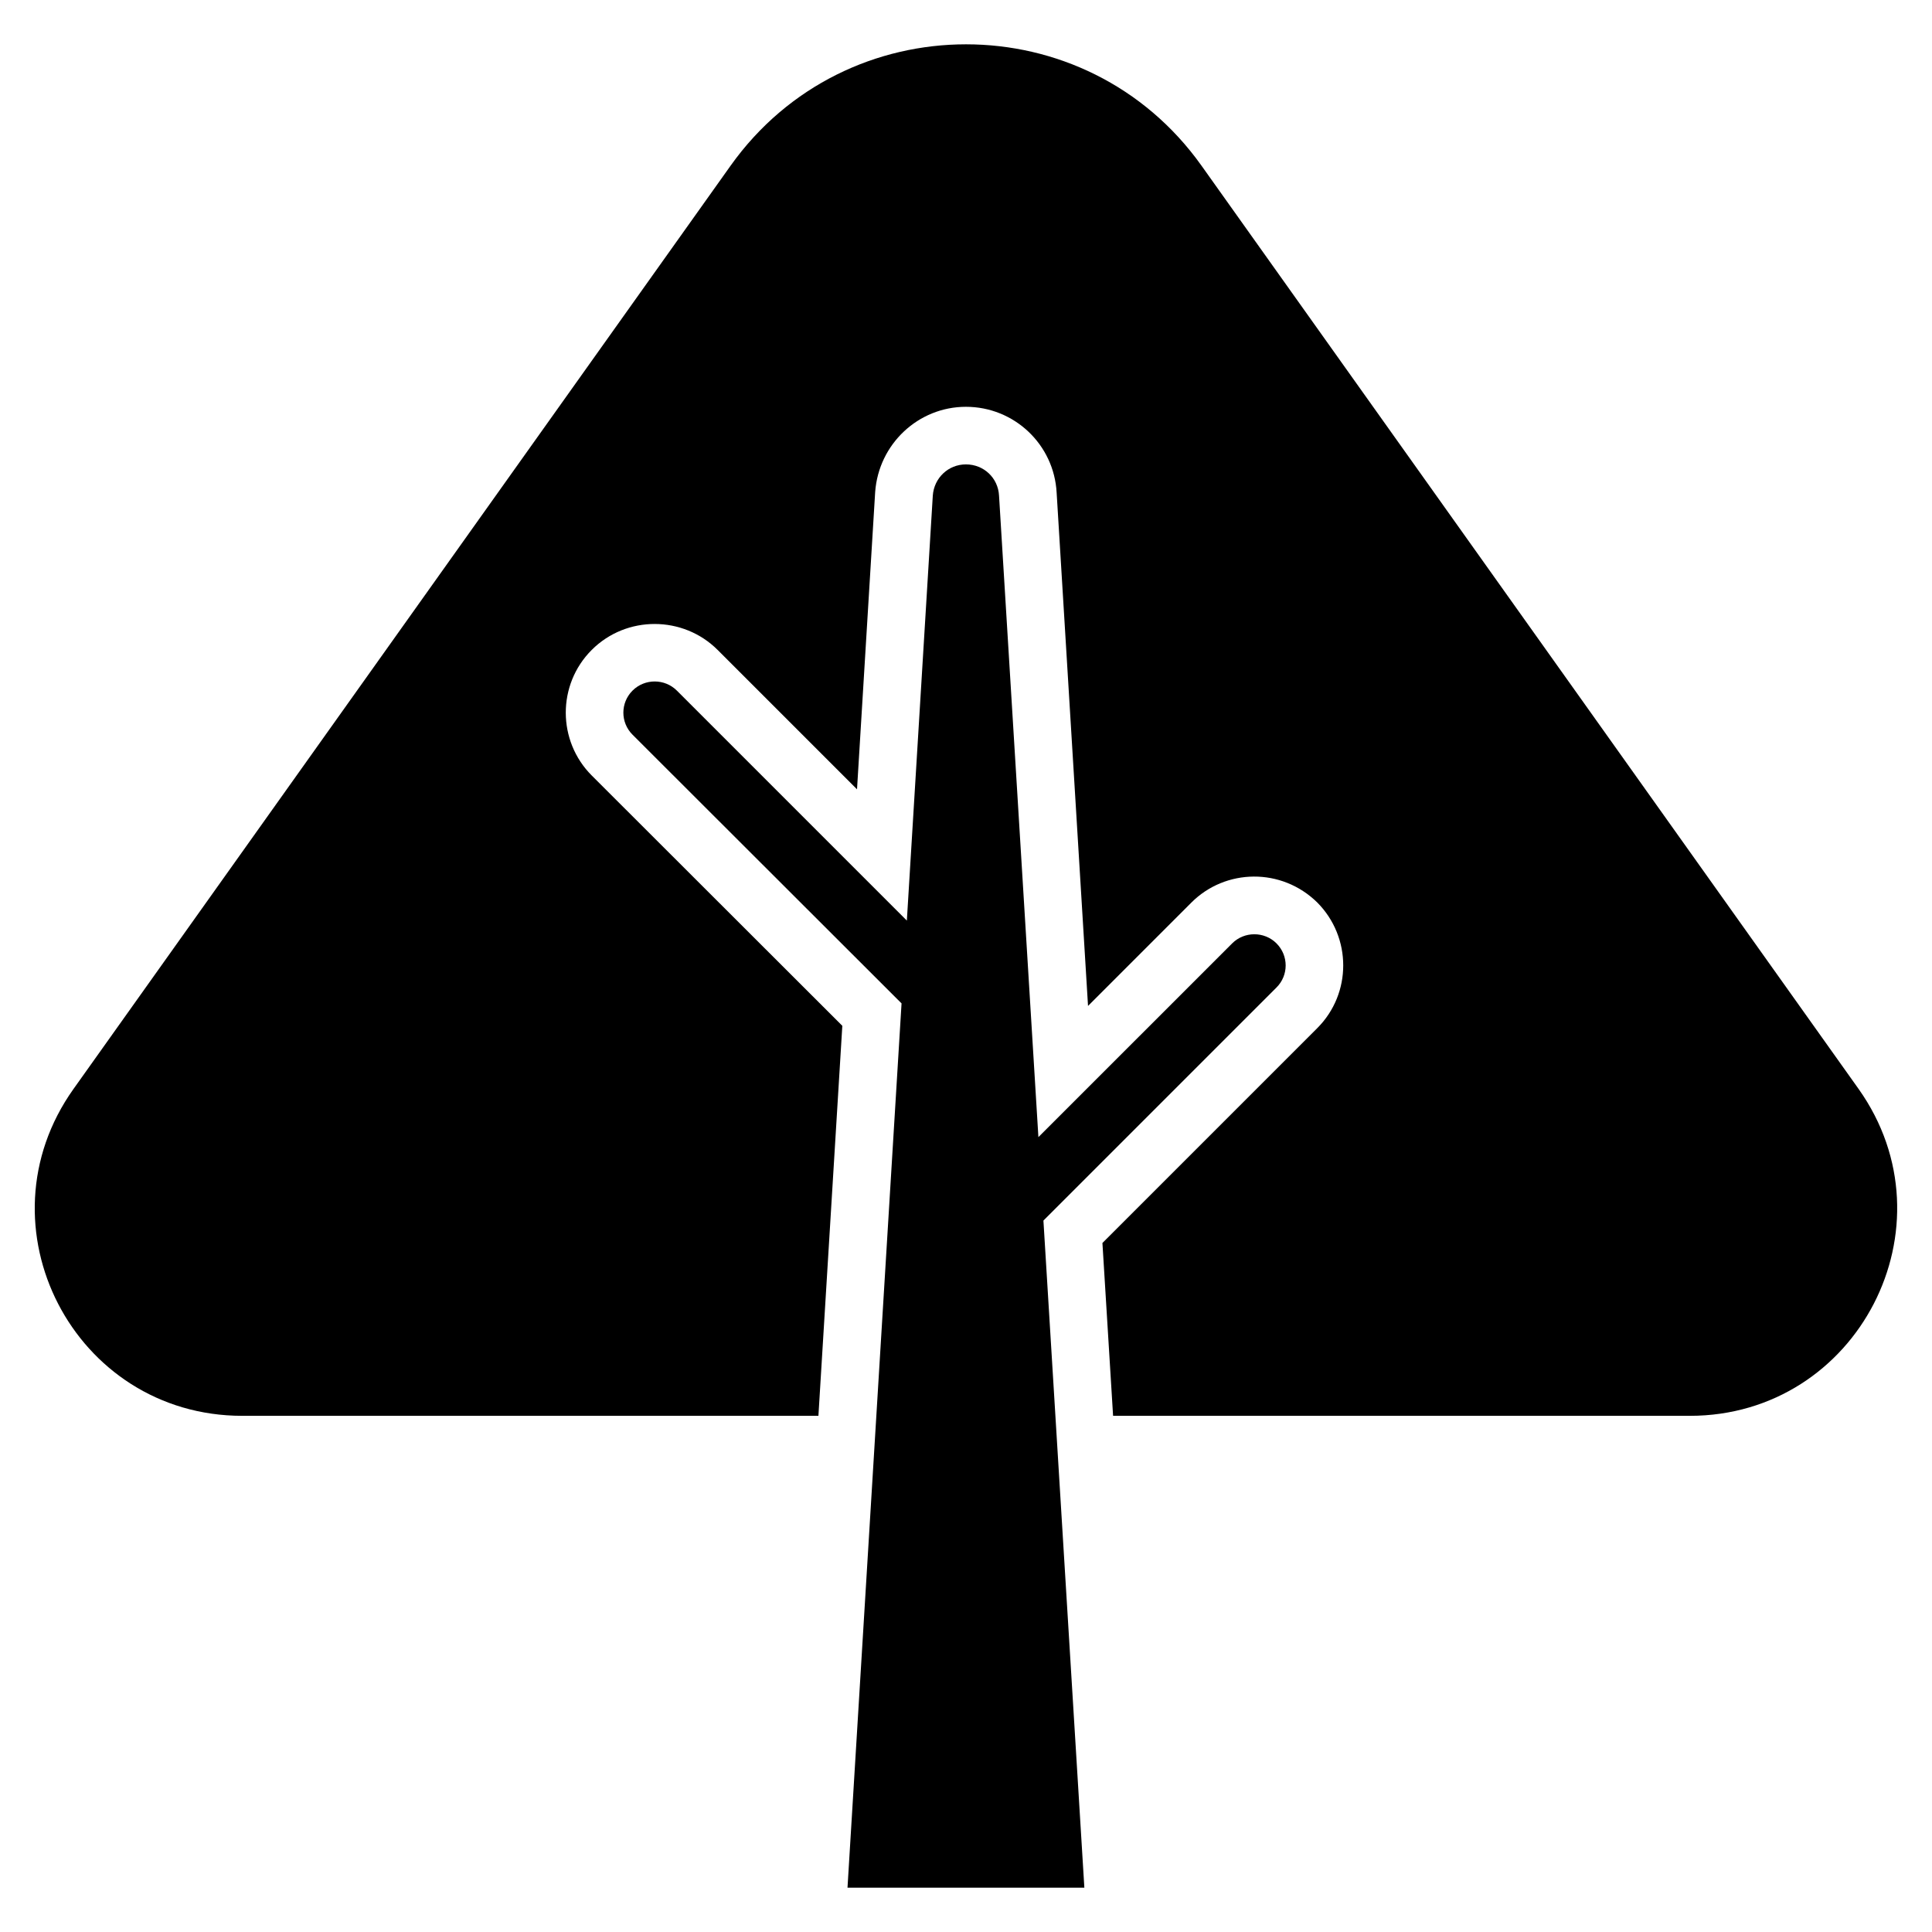 <?xml version="1.0" encoding="UTF-8"?>
<!-- Uploaded to: ICON Repo, www.svgrepo.com, Generator: ICON Repo Mixer Tools -->
<svg fill="#000000" width="800px" height="800px" version="1.1" viewBox="144 144 512 512" xmlns="http://www.w3.org/2000/svg">
 <g>
  <path d="m591.81 519.21c44.578 0 70.535-50.305 44.73-86.641l-174.12-244.65c-30.535-42.898-94.273-42.898-124.81 0l-174.12 244.65c-25.879 36.336 0.074 86.641 44.73 86.641h152.67l6.336-103.36-66.41-66.336c-9.102-9.102-9.238-24.047 0-33.281 9.219-9.219 24.25-9.105 33.359 0l36.945 36.945 4.809-78.777c0.918-12.746 11.449-22.594 24.047-22.594 12.824 0 23.359 10 24.043 22.746l8.32 136.03 27.402-27.406c9.004-9.004 23.871-9.328 33.359 0 9.16 9.238 9.16 24.121 0 33.281l-56.945 56.945 2.824 45.801 152.83 0.004z"/>
  <path d="m482.29 394.01c-3.231-3.227-8.531-3.227-11.758 0l-51.344 51.34-10.434-170c-0.25-4.719-4.059-8.281-8.777-8.281-4.637 0-8.445 3.562-8.777 8.281l-6.875 112.62-60.945-60.949c-3.231-3.231-8.531-3.231-11.758 0-3.231 3.231-3.231 8.445 0 11.676l71.297 71.215-14.324 234.35h62.77l-10.848-176.8 61.777-61.777c3.227-3.223 3.227-8.441-0.004-11.672z"/>
 </g>
</svg>
